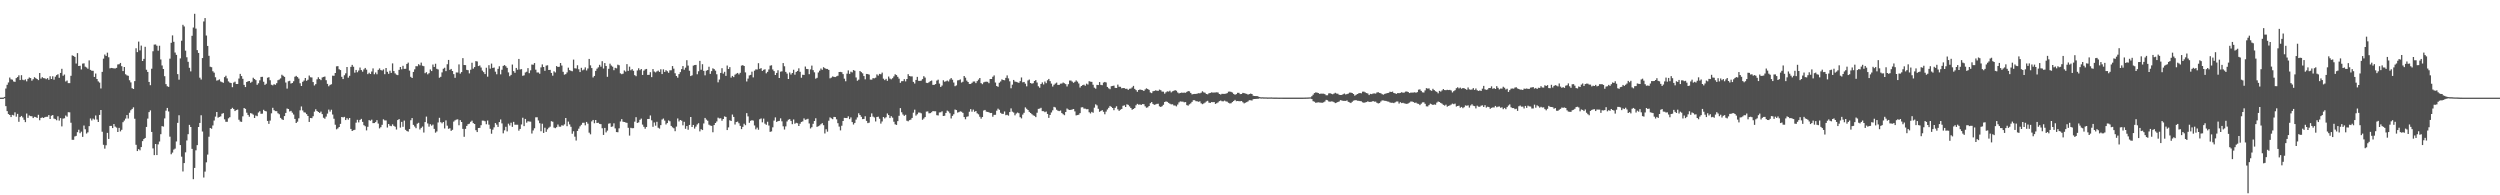 <svg xmlns="http://www.w3.org/2000/svg" width="1920" height="150"><path fill="#4f4f4f" d="M0 75h1v1H0zM1 75h1v1H1zM2 74.966h1v1H2zM3 74.453h1v1.012H3zM4 67.985h1v13.539H4zM5 65.119h1v20.222H5zM6 63.341h1v24.262H6zM7 59.53h1v28.81H7zM8 60.942h1v28.949H8zM9 61.194h1v27.029H9zM10 62.56h1v26.075H10zM11 62.885h1v23.383H11zM12 60.013h1v29.595H12zM13 59.173h1v28.274H13zM14 57.832h1v35.695H14zM15 61.491h1v28.439H15zM16 57.738h1v31.318H16zM17 61.233h1v28.975H17zM18 61.656h1v30.341H18zM19 60.995h1v32.79H19zM20 62.466h1v24.74H20zM21 60.587h1v29.938H21zM22 59.509h1v29.149H22zM23 59.965h1v29.229H23zM24 61.942h1v27.343H24zM25 60.8h1v29.881H25zM26 59.264h1v30.458H26zM27 60.061h1v29.89H27zM28 60.69h1v29.872H28zM29 61.544h1v26.638H29zM30 56.065h1v36.297H30zM31 60.384h1v30.211H31zM32 59.269h1v30.911H32zM33 59.988h1v30.659H33zM34 60.134h1v29.805H34zM35 60.807h1v28.917H35zM36 59.997h1v29.664H36zM37 61.29h1v27.057H37zM38 58.564h1v32.824H38zM39 60.654h1v28.222H39zM40 58.578h1v29.769H40zM41 61.171h1v29.925H41zM42 58.864h1v32.648H42zM43 57.722h1v34.66H43zM44 57.051h1v32.312H44zM45 59.743h1v32.863H45zM46 56.035h1v34.681H46zM47 52.814h1v44.255H47zM48 58.189h1v32.9H48zM49 57.262h1v33.564H49zM50 62.565h1v26.168H50zM51 61.86h1v27.739H51zM52 63.853h1v22.309H52zM53 63.856h1v22.406H53zM54 58.191h1v36.077H54zM55 42.547h1v64.839H55zM56 42.941h1v64.406H56zM57 43.744h1v61.08H57zM58 48.768h1v55.578H58zM59 40.828h1v60.716H59zM60 50.663h1v48.977H60zM61 50.475h1v51.82H61zM62 53.329h1v47.796H62zM63 48.823h1v56.267H63zM64 48.658h1v47.727H64zM65 51.183h1v48.089H65zM66 51.794h1v50.785H66zM67 52.792h1v48.865H67zM68 46.387h1v50.485H68zM69 53.638h1v37.365H69zM70 54.302h1v38.233H70zM71 54.364h1v36.706H71zM72 59.079h1v32.776H72zM73 56.499h1v32.202H73zM74 60.649h1v31.156H74zM75 62.519h1v31.193H75zM76 63.432h1v24.825H76zM77 67.944h1v16.553H77zM78 55.174h1v45.979H78zM79 45.037h1v66.15H79zM80 41.89h1v72.303H80zM81 42.968h1v68.581H81zM82 40.462h1v61.588H82zM83 44.005h1v62.678H83zM84 52.501h1v44.205H84zM85 52.194h1v44.482H85zM86 52.345h1v45.999H86zM87 52.505h1v42.802H87zM88 52.56h1v44.658H88zM89 52.121h1v45.864H89zM90 49.512h1v51.845H90zM91 49.297h1v48.91H91zM92 48.356h1v52.552H92zM93 50.855h1v48.819H93zM94 54.597h1v39.272H94zM95 51.471h1v41.083H95zM96 57.049h1v34.017H96zM97 57.836h1v30.549H97zM98 58.198h1v32.859H98zM99 61.663h1v24.907H99zM100 63.274h1v21.401H100zM101 67.715h1v15.969H101zM102 68.351h1v14.063H102zM103 62.325h1v28.842H103zM104 37.074h1v74.118H104zM105 40.029h1v75.979H105zM106 31.945h1v82.589H106zM107 38.715h1v76.745H107zM108 35.03h1v77.931H108zM109 46.852h1v61.518H109zM110 45.216h1v61.579H110zM111 35.95h1v70.009H111zM112 53.568h1v43.898H112zM113 55.25h1v35.837H113zM114 62.943h1v23.198H114zM115 65.446h1v19.339H115zM116 52.796h1v48.526H116zM117 39.386h1v74.594H117zM118 34.252h1v84.894H118zM119 34.126h1v76.471H119zM120 35.099h1v83.994H120zM121 38.908h1v72.005H121zM122 35.14h1v73.577H122zM123 45.66h1v57.416H123zM124 50.269h1v46.59H124zM125 52.972h1v44.278H125zM126 58.516h1v32.39H126zM127 64.627h1v20.366H127zM128 66.236h1v16.645H128zM129 66.696h1v18.915H129zM130 45.039h1v59.945H130zM131 32.849h1v85.651H131zM132 27.191h1v89.993H132zM133 32.098h1v82.781H133zM134 40.354h1v73.779H134zM135 42.119h1v66.521H135zM136 56.93h1v37.416H136zM137 61.189h1v27.311H137zM138 44.838h1v66.578H138zM139 31.263h1v89.055H139zM140 19.032h1v112.644H140zM141 20.332h1v104.921H141zM142 38.933h1v78.077H142zM143 43.97h1v63.882H143zM144 47.459h1v55.608H144zM145 52.087h1v43.825H145zM146 54.847h1v42.683H146zM147 27.514h1v86.834H147zM148 21.153h1v116.473H148zM149 10.595h1v118.377H149zM150 21.98h1v93.474H150zM151 38.523h1v72.934H151zM152 40.661h1v56.882H152zM153 59.626h1v34.765H153zM154 61.105h1v27.398H154zM155 44.582h1v56.411H155zM156 16.489h1v119.851H156zM157 13.87h1v117.924H157zM158 27.276h1v97.384H158zM159 35.282h1v83.426H159zM160 42.831h1v62.2H160zM161 51.276h1v47.024H161zM162 51.606h1v47.244H162zM163 54.746h1v41.623H163zM164 55.806h1v36.777H164zM165 59.361h1v30.169H165zM166 61.89h1v24.124H166zM167 61.604h1v28.759H167zM168 60.995h1v28.801H168zM169 62.547h1v26.839H169zM170 63.064h1v24.271H170zM171 63.577h1v23.305H171zM172 59.214h1v32.445H172zM173 58.147h1v35.399H173zM174 60.23h1v33.337H174zM175 62.531h1v28.37H175zM176 63.416h1v26.617H176zM177 63.796h1v19.929H177zM178 66.95h1v15.834H178zM179 63.412h1v20.355H179zM180 62.716h1v22.577H180zM181 64.531h1v19.984H181zM182 64.513h1v19.645H182zM183 60.292h1v31.689H183zM184 56.715h1v36.596H184zM185 58.438h1v35.175H185zM186 60.544h1v28.775H186zM187 65.158h1v17.812H187zM188 66.872h1v16.743H188zM189 62.979h1v23.543H189zM190 62.416h1v25.871H190zM191 62.194h1v27.466H191zM192 63.54h1v23.328H192zM193 62.794h1v24.468H193zM194 59.69h1v28.357H194zM195 60.658h1v29.963H195zM196 61.546h1v27.196H196zM197 65.121h1v24.136H197zM198 63.938h1v22.493H198zM199 61.711h1v23.719H199zM200 59.1h1v28.295H200zM201 59.003h1v28.283H201zM202 62.766h1v21.575H202zM203 65.154h1v20.08H203zM204 64.311h1v21.243H204zM205 59.676h1v33.209H205zM206 59.274h1v35.844H206zM207 61.624h1v31.007H207zM208 65.076h1v21.98H208zM209 65.531h1v17.279H209zM210 64.671h1v19.959H210zM211 65.115h1v20.243H211zM212 63.906h1v21.513H212zM213 61.585h1v25.404H213zM214 61.1h1v26.642H214zM215 60.217h1v30.314H215zM216 57.397h1v34.214H216zM217 58.216h1v33.935H217zM218 59.031h1v30.098H218zM219 63.382h1v23.346H219zM220 68.058h1v15.278H220zM221 62.389h1v21.341H221zM222 62.073h1v23.534H222zM223 64.156h1v20.977H223zM224 63.76h1v22.77H224zM225 62.4h1v25.539H225zM226 58.928h1v32.415H226zM227 58.248h1v36.196H227zM228 59.182h1v34.244H228zM229 60.354h1v30.533H229zM230 63.972h1v20.758H230zM231 66.026h1v15.722H231zM232 62.823h1v22.028H232zM233 61.848h1v24.411H233zM234 59.928h1v26.558H234zM235 62.043h1v25.619H235zM236 61.235h1v27.83H236zM237 58.026h1v35.608H237zM238 59.354h1v31.266H238zM239 59.502h1v31.252H239zM240 63.007h1v26.297H240zM241 65.655h1v20.094H241zM242 64.618h1v19.304H242zM243 60.951h1v24.298H243zM244 59.347h1v26.686H244zM245 60.674h1v26.063H245zM246 61.517h1v24.214H246zM247 59.473h1v28.167H247zM248 59.104h1v31.309H248zM249 58.77h1v32.422H249zM250 61.59h1v27.981H250zM251 64.396h1v22.827H251zM252 66.264h1v17.917H252zM253 65.156h1v20.545H253zM254 64.696h1v19.597H254zM255 58.106h1v29.853H255zM256 58.223h1v32.976H256zM257 56.081h1v39.714H257zM258 50.967h1v48.37H258zM259 50.771h1v47.864H259zM260 53.181h1v44.36H260zM261 53.806h1v41.348H261zM262 58.976h1v30.902H262zM263 60.729h1v29.416H263zM264 57.809h1v31.941H264zM265 56.326h1v35.871H265zM266 51.448h1v39.35H266zM267 59.626h1v32.255H267zM268 58.216h1v32.408H268zM269 51.368h1v47.633H269zM270 49.812h1v50.806H270zM271 51.254h1v48.759H271zM272 55.808h1v43.896H272zM273 53.709h1v40.487H273zM274 55.508h1v36.516H274zM275 54.172h1v39.824H275zM276 51.839h1v40.254H276zM277 53.826h1v37.439H277zM278 55.019h1v38.581H278zM279 53.318h1v42.82H279zM280 52.155h1v44.841H280zM281 53.494h1v46.658H281zM282 56.944h1v40.426H282zM283 55.843h1v36.404H283zM284 56.841h1v35.908H284zM285 54.925h1v36.983H285zM286 52.512h1v42.06H286zM287 57.06h1v37.464H287zM288 55.643h1v38.167H288zM289 57.014h1v35.301H289zM290 53.634h1v41.279H290zM291 52.535h1v46.068H291zM292 53.806h1v43.88H292zM293 54.176h1v41.671H293zM294 53.32h1v38.336H294zM295 56.98h1v35.5H295zM296 52.229h1v40.275H296zM297 55.126h1v42.845H297zM298 56.667h1v38.54H298zM299 54.307h1v42.241H299zM300 55.98h1v40.938H300zM301 48.674h1v46.837H301zM302 54.577h1v42.065H302zM303 56.36h1v40.987H303zM304 57.342h1v42.156H304zM305 57.71h1v34.482H305zM306 53.657h1v37.791H306zM307 51.446h1v46.528H307zM308 53.272h1v40.332H308zM309 50.555h1v46.828H309zM310 52.908h1v39.691H310zM311 52.826h1v46.844H311zM312 49.077h1v51.57H312zM313 48.074h1v52.982H313zM314 54.22h1v44.871H314zM315 58.971h1v33.413H315zM316 59.912h1v30.764H316zM317 55.261h1v40.643H317zM318 53.229h1v43.946H318zM319 50.835h1v47.606H319zM320 50.871h1v44.09H320zM321 49.329h1v45.006H321zM322 50.198h1v49.249H322zM323 48.088h1v50.13H323zM324 50.496h1v46.665H324zM325 50.839h1v50.941H325zM326 56.241h1v37.489H326zM327 55.47h1v34.083H327zM328 57.069h1v37.729H328zM329 56.209h1v41.064H329zM330 53.325h1v42.035H330zM331 54.572h1v41.943H331zM332 49.585h1v46.109H332zM333 51.393h1v47.562H333zM334 48.94h1v52.948H334zM335 52.863h1v48.091H335zM336 53.325h1v40.726H336zM337 59.722h1v30.73H337zM338 58.969h1v34.88H338zM339 55.584h1v39.126H339zM340 52.78h1v40.909H340zM341 52.02h1v46.631H341zM342 54.625h1v37.826H342zM343 49.338h1v47.194H343zM344 46.017h1v52.882H344zM345 53.68h1v44.832H345zM346 52.922h1v47.604H346zM347 54.552h1v45.159H347zM348 56.916h1v36.45H348zM349 59.77h1v32.641H349zM350 55.671h1v36.171H350zM351 55.687h1v35.94H351zM352 49.434h1v46.791H352zM353 56.502h1v35.779H353zM354 55.36h1v38.322H354zM355 44.657h1v54.337H355zM356 49.924h1v55.152H356zM357 50.006h1v48.94H357zM358 53.652h1v43.06H358zM359 53.89h1v41.485H359zM360 56.369h1v38.588H360zM361 53.551h1v39.972H361zM362 48.161h1v44.52H362zM363 52.755h1v41.808H363zM364 51.487h1v43.742H364zM365 46.96h1v53.014H365zM366 47.191h1v54.218H366zM367 50.734h1v47.576H367zM368 50.285h1v47.91H368zM369 51.871h1v44.276H369zM370 54.222h1v38.411H370zM371 55.412h1v37.272H371zM372 56.893h1v36.226H372zM373 52.016h1v43.41H373zM374 58.866h1v33.722H374zM375 50.061h1v45.704H375zM376 52.714h1v46.219H376zM377 48.857h1v53.825H377zM378 52.162h1v47.398H378zM379 51.888h1v45.887H379zM380 55.055h1v39.476H380zM381 57.056h1v38.67H381zM382 52.913h1v44.559H382zM383 50.915h1v42.824H383zM384 57.067h1v34.697H384zM385 53.54h1v41.241H385zM386 50.592h1v51.808H386zM387 49.99h1v50.103H387zM388 50.871h1v46.507H388zM389 52.1h1v48.833H389zM390 55.625h1v39.329H390zM391 58.507h1v37.844H391zM392 57.5h1v36.766H392zM393 49.546h1v47.883H393zM394 54.607h1v39.009H394zM395 55.923h1v39.858H395zM396 52.174h1v43.63H396zM397 53.561h1v42.241H397zM398 45.255h1v55.081H398zM399 53.348h1v45.686H399zM400 53.073h1v42.504H400zM401 58.214h1v32.204H401zM402 57.834h1v39.018H402zM403 55.669h1v35.69H403zM404 55.096h1v39.105H404zM405 52.35h1v40.806H405zM406 56.236h1v37.125H406zM407 54h1v39.439H407zM408 49.587h1v52.953H408zM409 49.741h1v50.449H409zM410 48.431h1v50.078H410zM411 53.503h1v36.631H411zM412 55.648h1v34.424H412zM413 55.632h1v36.867H413zM414 56.63h1v37.99H414zM415 51.775h1v49.03H415zM416 49.471h1v45.539H416zM417 51.478h1v50.607H417zM418 54.398h1v43.683H418zM419 50.407h1v50.854H419zM420 50.107h1v49.199H420zM421 53.757h1v44.319H421zM422 53.641h1v43.658H422zM423 56.017h1v37.061H423zM424 58.134h1v35.34H424zM425 54.765h1v43.257H425zM426 55.641h1v42.813H426zM427 50.764h1v46.917H427zM428 51.466h1v44.159H428zM429 51.254h1v46.001H429zM430 48.363h1v48.986H430zM431 50.313h1v45.896H431zM432 55.158h1v41.373H432zM433 57.353h1v38.167H433zM434 56.923h1v33.726H434zM435 55.621h1v41.28H435zM436 51.956h1v41.437H436zM437 53.856h1v41.675H437zM438 54.35h1v43.01H438zM439 54.744h1v47.988H439zM440 45.781h1v55.019H440zM441 52.453h1v52.5H441zM442 52.654h1v55.297H442zM443 50.1h1v50.462H443zM444 53.181h1v45.621H444zM445 55.332h1v41.708H445zM446 52.094h1v43.738H446zM447 54.012h1v40.282H447zM448 53.387h1v40.893H448zM449 51.778h1v44.475H449zM450 54.135h1v39.508H450zM451 52.606h1v42.392H451zM452 45.282h1v56.61H452zM453 50.194h1v52.973H453zM454 52.272h1v40.964H454zM455 59.496h1v32.623H455zM456 58.298h1v36.381H456zM457 54.446h1v37.693H457zM458 52.762h1v41.712H458zM459 51.704h1v42.536H459zM460 49.766h1v45.372H460zM461 51.226h1v44.134H461zM462 47.024h1v51.492H462zM463 52.643h1v50.964H463zM464 48.425h1v49.837H464zM465 50.711h1v50.964H465zM466 58.992h1v41.293H466zM467 52.831h1v42.131H467zM468 48.917h1v45.766H468zM469 50.322h1v47.102H469zM470 51.203h1v45.946H470zM471 53.89h1v40.826H471zM472 52.055h1v46.53H472zM473 52.48h1v48.97H473zM474 49.665h1v51.927H474zM475 50.13h1v48.432H475zM476 56.316h1v36.967H476zM477 56.973h1v34.527H477zM478 56.561h1v36.905H478zM479 54.135h1v39.538H479zM480 55.007h1v39.027H480zM481 49.246h1v45.134H481zM482 54.405h1v43.754H482zM483 51.226h1v52.902H483zM484 53.963h1v44.186H484zM485 53.096h1v45.402H485zM486 54.387h1v44.028H486zM487 57.703h1v35.761H487zM488 58.527h1v31.499H488zM489 54.128h1v40.277H489zM490 52.441h1v41.554H490zM491 53.899h1v38.086H491zM492 53h1v38.077H492zM493 57.552h1v38.153H493zM494 54.284h1v43.088H494zM495 53.286h1v45.585H495zM496 52.936h1v44.605H496zM497 57.557h1v33.854H497zM498 57.472h1v33.85H498zM499 55.428h1v33.273H499zM500 59.237h1v33.198H500zM501 53.057h1v44.331H501zM502 54.939h1v39.139H502zM503 55.623h1v40.879H503zM504 54.829h1v38.691H504zM505 54.234h1v43.88H505zM506 55.225h1v43.562H506zM507 53.21h1v42.879H507zM508 56.877h1v34.916H508zM509 53.259h1v37.782H509zM510 55.25h1v37.391H510zM511 53.92h1v41.675H511zM512 54.71h1v39.789H512zM513 55.923h1v36.523H513zM514 54.005h1v39.126H514zM515 53.963h1v42.728H515zM516 50.716h1v47.1H516zM517 52.75h1v45.745H517zM518 56.28h1v44.457H518zM519 58.351h1v38.901H519zM520 59.635h1v31.355H520zM521 56.927h1v36.379H521zM522 55.385h1v36.796H522zM523 53.11h1v39.567H523zM524 50.739h1v45.518H524zM525 53.54h1v39.995H525zM526 51.958h1v46.938H526zM527 46.218h1v50.593H527zM528 50.4h1v49.261H528zM529 54.311h1v41.646H529zM530 58.418h1v31.428H530zM531 57.87h1v39.677H531zM532 50.375h1v45.576H532zM533 49.965h1v48.787H533zM534 49.828h1v47.425H534zM535 57.026h1v38.542H535zM536 54.755h1v39.886H536zM537 46.758h1v54.173H537zM538 53.556h1v45.651H538zM539 49.294h1v50.595H539zM540 54.417h1v40.423H540zM541 57.864h1v32.708H541zM542 54.275h1v37.574H542zM543 53.819h1v38.883H543zM544 51.256h1v44.511H544zM545 56.715h1v39.698H545zM546 54.62h1v42.06H546zM547 52.485h1v49.112H547zM548 53.096h1v42.941H548zM549 54.254h1v40.233H549zM550 57.033h1v36.244H550zM551 63.213h1v27.176H551zM552 61.102h1v29.865H552zM553 56.019h1v34.834H553zM554 52.4h1v40.307H554zM555 56.511h1v34.859H555zM556 55.161h1v34.255H556zM557 58.269h1v31.554H557zM558 50.32h1v49.593H558zM559 52.984h1v44.873H559zM560 51.544h1v40.84H560zM561 59.576h1v33.33H561zM562 58.308h1v29.663H562zM563 59.253h1v30.552H563zM564 57.323h1v38.331H564zM565 56.589h1v37.137H565zM566 56.03h1v37.343H566zM567 57.124h1v37.565H567zM568 55.895h1v40.769H568zM569 50.379h1v48.775H569zM570 50.047h1v47.391H570zM571 50.706h1v44.33H571zM572 55.621h1v40.513H572zM573 62.547h1v24.351H573zM574 60.388h1v28.997H574zM575 57.882h1v36.434H575zM576 57.523h1v35.274H576zM577 55.048h1v37.265H577zM578 59.418h1v33.202H578zM579 54.295h1v42.078H579zM580 53.284h1v46.029H580zM581 53.384h1v44.589H581zM582 48.532h1v51.092H582zM583 52.879h1v38.736H583zM584 52.318h1v38.672H584zM585 54.481h1v39.462H585zM586 53.606h1v37.475H586zM587 53.174h1v41.792H587zM588 56.339h1v39.508H588zM589 55.193h1v38.311H589zM590 53.327h1v43.108H590zM591 50.441h1v50.831H591zM592 50.105h1v50.826H592zM593 53.329h1v44.454H593zM594 54.607h1v38.025H594zM595 57.603h1v32.543H595zM596 56.001h1v37.652H596zM597 53.945h1v39.08H597zM598 59.912h1v32.927H598zM599 55.064h1v35.839H599zM600 54.785h1v38.386H600zM601 48.445h1v48.56H601zM602 50.869h1v48.627H602zM603 55.177h1v41.897H603zM604 56.518h1v36.773H604zM605 60.654h1v31.289H605zM606 55.632h1v35.857H606zM607 57.257h1v35.615H607zM608 56.062h1v39.323H608zM609 53.57h1v38.189H609zM610 57.344h1v37.661H610zM611 55.236h1v39.075H611zM612 54.481h1v40.185H612zM613 52.489h1v44.294H613zM614 55.124h1v39.892H614zM615 59.695h1v33.941H615zM616 57.392h1v35.821H616zM617 57.532h1v33.376H617zM618 51.082h1v40.925H618zM619 52.959h1v38.716H619zM620 53.119h1v38.105H620zM621 56.992h1v37.828H621zM622 53.307h1v45.372H622zM623 50.372h1v47.304H623zM624 53.851h1v41.211H624zM625 55.566h1v37.382H625zM626 60.397h1v30.419H626zM627 59.775h1v37.636H627zM628 55.662h1v41.282H628zM629 54.298h1v42.067H629zM630 52.647h1v42.742H630zM631 53.59h1v40.975H631zM632 51.597h1v44.55H632zM633 52.313h1v50.197H633zM634 52.913h1v46.342H634zM635 52.963h1v48.153H635zM636 53.684h1v39.041H636zM637 60.157h1v30H637zM638 59.61h1v31.275H638zM639 58.678h1v32.873H639zM640 59.029h1v30.751H640zM641 59.198h1v30.696H641zM642 58.603h1v33.028H642zM643 58.177h1v36.439H643zM644 55.277h1v41.957H644zM645 55.204h1v44.939H645zM646 55.442h1v41.144H646zM647 56.948h1v35.999H647zM648 60.393h1v30.142H648zM649 62.398h1v28.235H649zM650 56.557h1v34.138H650zM651 54.05h1v35.294H651zM652 56.728h1v34.763H652zM653 55.06h1v35.109H653zM654 55.598h1v38.171H654zM655 53.803h1v41.849H655zM656 54.316h1v40.08H656zM657 59.509h1v32.342H657zM658 62.027h1v28.141H658zM659 61.166h1v25.816H659zM660 54.549h1v33.747H660zM661 55.399h1v34.285H661zM662 56.323h1v35.196H662zM663 58.434h1v32.916H663zM664 60.942h1v28.338H664zM665 56.795h1v36.027H665zM666 56.905h1v37.679H666zM667 57.287h1v36.912H667zM668 61.13h1v28.684H668zM669 61.201h1v25.873H669zM670 59.999h1v29.574H670zM671 60.178h1v30.053H671zM672 59.667h1v33.632H672zM673 57.143h1v32.717H673zM674 58.04h1v31.536H674zM675 56.715h1v34.498H675zM676 57.049h1v37.858H676zM677 55.746h1v37.546H677zM678 60.436h1v29.43H678zM679 61.549h1v29.371H679zM680 60.569h1v29.508H680zM681 62.07h1v25.072H681zM682 58.752h1v29.613H682zM683 60.32h1v30.336H683zM684 60.921h1v28.336H684zM685 60.049h1v30.334H685zM686 58.66h1v34.841H686zM687 57.049h1v38.441H687zM688 57.653h1v38.277H688zM689 58.976h1v34.054H689zM690 60.402h1v28.544H690zM691 63.597h1v19.428H691zM692 62.382h1v23.859H692zM693 62.306h1v25.653H693zM694 60.766h1v28.233H694zM695 62.537h1v25.635H695zM696 60.674h1v32.049H696zM697 56.987h1v36.171H697zM698 58.388h1v33.889H698zM699 58.699h1v33.218H699zM700 58.653h1v31.909H700zM701 62.888h1v23.639H701zM702 64.128h1v20.076H702zM703 61.379h1v27.402H703zM704 59.015h1v28.716H704zM705 62.064h1v24.36H705zM706 62.157h1v24.303H706zM707 61.913h1v25.132H707zM708 60.761h1v31.231H708zM709 58.527h1v32.499H709zM710 59.601h1v30.327H710zM711 63.595h1v22.115H711zM712 63.801h1v21.74H712zM713 63.13h1v23.928H713zM714 62.315h1v24.564H714zM715 61.874h1v24.367H715zM716 65.179h1v20.117H716zM717 65.156h1v20.318H717zM718 64.54h1v20.911H718zM719 61.908h1v26.578H719zM720 61.192h1v27.51H720zM721 64.183h1v22.197H721zM722 66.756h1v19.458H722zM723 65.694h1v19.81H723zM724 61.654h1v27.414H724zM725 62.766h1v26.104H725zM726 62.421h1v24.294H726zM727 61.823h1v23.122H727zM728 62.553h1v23.035H728zM729 60.958h1v26.033H729zM730 59.94h1v31.057H730zM731 61.246h1v27.718H731zM732 63.4h1v24.344H732zM733 66.209h1v17.908H733zM734 65.6h1v18.947H734zM735 61.748h1v24.736H735zM736 61.565h1v24.536H736zM737 60.96h1v24.534H737zM738 63.377h1v22.44H738zM739 62.748h1v23.955H739zM740 58.353h1v31.538H740zM741 59.628h1v31.987H741zM742 61.919h1v27.773H742zM743 62.959h1v26.372H743zM744 64.458h1v21.344H744zM745 64.485h1v19.345H745zM746 63.581h1v22.165H746zM747 62.636h1v21.538H747zM748 62.558h1v23.323H748zM749 63.849h1v21.385H749zM750 62.334h1v24.683H750zM751 61.114h1v26.681H751zM752 59.919h1v29.716H752zM753 63.867h1v27.283H753zM754 64.671h1v25.175H754zM755 63.27h1v21.634H755zM756 62.798h1v21.627H756zM757 62.714h1v23.033H757zM758 62.844h1v23.143H758zM759 63.915h1v22.291H759zM760 60.674h1v26.139H760zM761 60.677h1v26.063H761zM762 58.937h1v30.698H762zM763 57.914h1v30.291H763zM764 63.361h1v24.802H764zM765 66.067h1v18.904H765zM766 66.639h1v16.828H766zM767 63.549h1v20.778H767zM768 62.551h1v24.097H768zM769 60.97h1v26.455H769zM770 61.423h1v26.052H770zM771 61.622h1v23.967H771zM772 59.795h1v28.695H772zM773 57.912h1v30.256H773zM774 60.198h1v28.629H774zM775 62.453h1v23.623H775zM776 67.765h1v15.509H776zM777 65.016h1v20.735H777zM778 61.409h1v24.99H778zM779 62.613h1v25.967H779zM780 62.862h1v24.308H780zM781 63.256h1v23.161H781zM782 63.657h1v23.259H782zM783 62.32h1v27.665H783zM784 59.475h1v31.451H784zM785 63.235h1v24.781H785zM786 62.922h1v23.724H786zM787 64.236h1v18.231H787zM788 66.314h1v17.219H788zM789 61.812h1v22.673H789zM790 61.091h1v24.832H790zM791 63.755h1v23.035H791zM792 64.247h1v23.458H792zM793 63.888h1v24.694H793zM794 62.199h1v26.809H794zM795 61.471h1v28.503H795zM796 63.368h1v23.225H796zM797 66.229h1v17.368H797zM798 67.369h1v16.036H798zM799 64.536h1v18.258H799zM800 63.284h1v22.055H800zM801 64.849h1v20.54H801zM802 62.617h1v23.539H802zM803 63.881h1v21.79H803zM804 61.658h1v25.85H804zM805 60.596h1v29.938H805zM806 62.295h1v25.96H806zM807 64.215h1v22.145H807zM808 66.479h1v18.258H808zM809 65.053h1v17.029H809zM810 64.128h1v18.428H810zM811 63.437h1v20.847H811zM812 65.252h1v19.767H812zM813 65.186h1v20.149H813zM814 64.261h1v20.648H814zM815 64.14h1v22.683H815zM816 63.391h1v24.383H816zM817 63.945h1v24.532H817zM818 64.604h1v21.415H818zM819 66.394h1v16.956H819zM820 64.687h1v19.439H820zM821 61.871h1v22.589H821zM822 61.876h1v22.513H822zM823 62.67h1v21.382H823zM824 63.583h1v20.144H824zM825 62.807h1v22.747H825zM826 61.725h1v26.88H826zM827 62.652h1v25.699H827zM828 64.119h1v23.994H828zM829 67.213h1v19.661H829zM830 66.064h1v16.425H830zM831 65.385h1v16.944H831zM832 65.048h1v18.379H832zM833 65.847h1v17.599H833zM834 64.254h1v19.652H834zM835 64.941h1v18.878H835zM836 62.375h1v23.843H836zM837 62.725h1v24.436H837zM838 62.888h1v23.044H838zM839 65.053h1v21.531H839zM840 67.353h1v15.342H840zM841 68.079h1v12.058H841zM842 65.176h1v15.75H842zM843 65.343h1v18.21H843zM844 63.046h1v22.802H844zM845 65.174h1v20.034H845zM846 65.417h1v19.167H846zM847 63.414h1v22.451H847zM848 62.906h1v24.875H848zM849 63.316h1v22.387H849zM850 66.781h1v17.265H850zM851 67.838h1v14.946H851zM852 68.525h1v12.813H852zM853 66.186h1v15.869H853zM854 65.993h1v16.931H854zM855 65.739h1v18.872H855zM856 67.493h1v15.296H856zM857 67.568h1v14.024H857zM858 64.996h1v18.959H858zM859 66.623h1v18.533H859zM860 66.687h1v17.606H860zM861 67.818h1v15.85H861zM862 67.589h1v13.653H862zM863 67.69h1v13.225H863zM864 68.207h1v13.955H864zM865 68.17h1v11.943H865zM866 69.012h1v11.547H866zM867 68.127h1v13.61H867zM868 67.985h1v14.923H868zM869 67.129h1v17.166H869zM870 65.929h1v17.782H870zM871 68.264h1v14.747H871zM872 69.212h1v11.657H872zM873 70.489h1v9.3H873zM874 69.136h1v11.225H874zM875 68.687h1v11.534H875zM876 69.022h1v11.575H876zM877 69.234h1v10.687H877zM878 69.907h1v10.096H878zM879 68.681h1v12.996H879zM880 67.845h1v14.905H880zM881 68.34h1v14.076H881zM882 69.017h1v12.369H882zM883 71.033h1v8.219H883zM884 71.548h1v6.83H884zM885 70.1h1v9.709H885zM886 69.855h1v10.694H886zM887 69.386h1v10.865H887zM888 69.637h1v10.142H888zM889 69.779h1v9.911H889zM890 68.79h1v12.85H890zM891 69.271h1v12.893H891zM892 70.34h1v11.231H892zM893 70.42h1v10.069H893zM894 71.912h1v6.432H894zM895 70.85h1v7.015H895zM896 70.129h1v8.098H896zM897 70.338h1v8.682H897zM898 69.697h1v9.959H898zM899 70.96h1v9.217H899zM900 70.136h1v9.945H900zM901 69.727h1v11.279H901zM902 69.244h1v11.792H902zM903 69.672h1v12.058H903zM904 71.031h1v9.249H904zM905 71.738h1v6.928H905zM906 71.395h1v6.459H906zM907 71.123h1v6.896H907zM908 71.258h1v6.825H908zM909 71.098h1v7.517H909zM910 71.292h1v7.105H910zM911 70.567h1v10.181H911zM912 69.933h1v11.222H912zM913 70.159h1v9.986H913zM914 71.372h1v8.061H914zM915 72.501h1v5.722H915zM916 72.258h1v4.697H916zM917 72.134h1v4.816H917zM918 72.132h1v5.592H918zM919 71.885h1v5.946H919zM920 71.558h1v6.599H920zM921 71.688h1v6.123H921zM922 71.155h1v8.228H922zM923 70.109h1v9.922H923zM924 70.908h1v8.56H924zM925 71.235h1v7.565H925zM926 72.173h1v5.777H926zM927 72.455h1v4.948H927zM928 71.645h1v7.221H928zM929 71.375h1v7.688H929zM930 70.933h1v7.475H930zM931 71.118h1v7.361H931zM932 71.052h1v7.317H932zM933 71.036h1v8.762H933zM934 70.857h1v8.379H934zM935 71.043h1v7.601H935zM936 72.194h1v5.461H936zM937 72.617h1v4.587H937zM938 72.052h1v5.743H938zM939 72.075h1v5.729H939zM940 72.089h1v5.175H940zM941 71.96h1v5.892H941zM942 71.528h1v6.574H942zM943 70.395h1v8.544H943zM944 70.301h1v9.171H944zM945 70.571h1v8.727H945zM946 71.059h1v7.313H946zM947 72.146h1v5.404H947zM948 72.748h1v3.944H948zM949 72.318h1v5.395H949zM950 71.262h1v6.306H950zM951 71.29h1v6.425H951zM952 72.299h1v5.484H952zM953 72.203h1v5.354H953zM954 71.322h1v7.221H954zM955 71.519h1v7.878H955zM956 71.828h1v7.059H956zM957 72.102h1v6.347H957zM958 72.645h1v5.212H958zM959 72.247h1v4.715H959zM960 71.892h1v5.136H960zM961 72.169h1v5.045H961zM962 73.528h1v2.653H962zM963 73.711h1v2.335H963zM964 73.775h1v2.206H964zM965 73.762h1v2.133H965zM966 74.167h1v1.659H966zM967 74.529h1v1H967zM968 74.76h1v1H968zM969 74.693h1v1H969zM970 74.757h1v1H970zM971 74.792h1v1H971zM972 74.778h1v1H972zM973 74.867h1v1H973zM974 74.831h1v1H974zM975 74.828h1v1H975zM976 74.803h1v1H976zM977 74.899h1v1H977zM978 74.906h1v1H978zM979 74.918h1v1H979zM980 74.924h1v1H980zM981 74.94h1v1H981zM982 74.959h1v1H982zM983 74.954h1v1H983zM984 74.947h1v1H984zM985 74.961h1v1H985zM986 74.97h1v1H986zM987 74.968h1v1H987zM988 74.97h1v1H988zM989 74.968h1v1H989zM990 74.973h1v1H990zM991 74.973h1v1H991zM992 74.97h1v1H992zM993 74.968h1v1H993zM994 74.963h1v1H994zM995 74.97h1v1H995zM996 74.975h1v1H996zM997 74.975h1v1H997zM998 74.973h1v1H998zM999 74.97h1v1H999zM1000 74.959h1v1H1000zM1001 74.947h1v1H1001zM1002 74.931h1v1H1002zM1003 74.888h1v1H1003zM1004 74.865h1v1H1004zM1005 74.787h1v1H1005zM1006 74.739h1v1H1006zM1007 73.901h1v2.165H1007zM1008 72.711h1v5.017H1008zM1009 71.484h1v6.626H1009zM1010 70.937h1v7.993H1010zM1011 71.109h1v7.652H1011zM1012 71.466h1v7.132H1012zM1013 72.093h1v6.663H1013zM1014 71.869h1v7.004H1014zM1015 71.917h1v7.031H1015zM1016 71.949h1v6.631H1016zM1017 72.279h1v5.674H1017zM1018 73.164h1v3.548H1018zM1019 73.151h1v3.857H1019zM1020 71.736h1v6.189H1020zM1021 71.581h1v6.548H1021zM1022 72.059h1v5.795H1022zM1023 72.414h1v5.573H1023zM1024 71.876h1v6.537H1024zM1025 71.249h1v7.961H1025zM1026 71.837h1v7.036H1026zM1027 71.967h1v6.372H1027zM1028 72.823h1v5.081H1028zM1029 72.968h1v3.939H1029zM1030 72.924h1v4.218H1030zM1031 72.334h1v5.132H1031zM1032 71.814h1v5.676H1032zM1033 72.558h1v4.974H1033zM1034 72.231h1v4.862H1034zM1035 71.88h1v6.347H1035zM1036 71.125h1v7.51H1036zM1037 71.13h1v8.011H1037zM1038 71.413h1v6.78H1038zM1039 72.196h1v5.093H1039zM1040 73.455h1v3.529H1040zM1041 72.823h1v4.083H1041zM1042 72.203h1v5.15H1042zM1043 71.693h1v5.72H1043zM1044 71.443h1v6.152H1044zM1045 71.658h1v6.182H1045zM1046 70.418h1v8.164H1046zM1047 70.374h1v8.583H1047zM1048 70.91h1v7.725H1048zM1049 71.5h1v6.894H1049zM1050 71.768h1v6.068H1050zM1051 72.99h1v5.287H1051zM1052 72.095h1v6.132H1052zM1053 72.269h1v5.885H1053zM1054 71.841h1v5.727H1054zM1055 71.748h1v6.315H1055zM1056 71.867h1v6.152H1056zM1057 71.024h1v7.924H1057zM1058 70.798h1v8.663H1058zM1059 71.391h1v7.787H1059zM1060 71.603h1v6.354H1060zM1061 72.356h1v4.752H1061zM1062 72.7h1v4.456H1062zM1063 72.077h1v5.319H1063zM1064 71.768h1v5.734H1064zM1065 71.496h1v6.42H1065zM1066 71.338h1v6.761H1066zM1067 70.461h1v8.256H1067zM1068 70.667h1v8.306H1068zM1069 70.37h1v8.526H1069zM1070 71.429h1v7.789H1070zM1071 71.745h1v6.821H1071zM1072 72.079h1v5.887H1072zM1073 71.413h1v6.507H1073zM1074 71.583h1v7.965H1074zM1075 71.338h1v7.127H1075zM1076 70.784h1v8.446H1076zM1077 71.219h1v7.741H1077zM1078 71.059h1v8.347H1078zM1079 70.37h1v9.238H1079zM1080 70.237h1v9.574H1080zM1081 70.635h1v8.794H1081zM1082 71.487h1v7.327H1082zM1083 71.12h1v6.878H1083zM1084 71.109h1v6.853H1084zM1085 71.063h1v7.34H1085zM1086 70.839h1v8.187H1086zM1087 71.205h1v7.585H1087zM1088 70.77h1v8.81H1088zM1089 68.866h1v10.902H1089zM1090 68.623h1v12.138H1090zM1091 69.802h1v9.872H1091zM1092 70.908h1v7.725H1092zM1093 71.049h1v7.514H1093zM1094 69.445h1v10.27H1094zM1095 67.667h1v14.015H1095zM1096 68.04h1v13.722H1096zM1097 67.907h1v12.831H1097zM1098 69.267h1v10.355H1098zM1099 69.756h1v10.302H1099zM1100 68.175h1v12.451H1100zM1101 69.168h1v11.073H1101zM1102 70.036h1v10.407H1102zM1103 70.564h1v8.258H1103zM1104 71.67h1v6.292H1104zM1105 69.784h1v8.576H1105zM1106 70.333h1v8.723H1106zM1107 69.411h1v10.213H1107zM1108 68.41h1v12.117H1108zM1109 69.177h1v11.925H1109zM1110 69.269h1v11.106H1110zM1111 68.944h1v12.978H1111zM1112 69.18h1v12.161H1112zM1113 68.994h1v11.959H1113zM1114 69.482h1v10.845H1114zM1115 70.99h1v8.576H1115zM1116 70.001h1v10.037H1116zM1117 69.253h1v10.318H1117zM1118 67.738h1v14.081H1118zM1119 67.042h1v14.376H1119zM1120 67.87h1v13.282H1120zM1121 67.303h1v15.431H1121zM1122 68.124h1v14.012H1122zM1123 67.575h1v15.541H1123zM1124 67.77h1v14.571H1124zM1125 68.298h1v12.671H1125zM1126 68.987h1v12.209H1126zM1127 67.159h1v13.726H1127zM1128 68.674h1v13.964H1128zM1129 68.937h1v12.037H1129zM1130 68.699h1v11.355H1130zM1131 67.703h1v13.511H1131zM1132 69.061h1v12.451H1132zM1133 67.921h1v15.326H1133zM1134 69.337h1v11.801H1134zM1135 69.836h1v12.099H1135zM1136 69.402h1v12.614H1136zM1137 69.816h1v11.312H1137zM1138 68.081h1v12.822H1138zM1139 65.932h1v16.244H1139zM1140 68.594h1v12.177H1140zM1141 69.028h1v13.607H1141zM1142 68.71h1v13.243H1142zM1143 67.591h1v14.612H1143zM1144 67.646h1v15.894H1144zM1145 66.307h1v16.53H1145zM1146 68.147h1v14.331H1146zM1147 67.669h1v14.873H1147zM1148 68.349h1v12.989H1148zM1149 66.145h1v16.212H1149zM1150 67.456h1v14.445H1150zM1151 68.681h1v13.095H1151zM1152 67.98h1v14.738H1152zM1153 68.031h1v14.42H1153zM1154 66.598h1v17.26H1154zM1155 67.358h1v15.516H1155zM1156 68.724h1v15.161H1156zM1157 68.136h1v14.152H1157zM1158 70.621h1v10.421H1158zM1159 69.209h1v10.986H1159zM1160 68.09h1v14.301H1160zM1161 67.953h1v15.065H1161zM1162 68.118h1v14.852H1162zM1163 67.209h1v16.661H1163zM1164 66.996h1v16.535H1164zM1165 67.918h1v17.233H1165zM1166 68.358h1v13.252H1166zM1167 68.825h1v12.206H1167zM1168 68.836h1v13.092H1168zM1169 69.136h1v12.756H1169zM1170 68.06h1v15.221H1170zM1171 68.221h1v13.159H1171zM1172 67.916h1v14.907H1172zM1173 68.246h1v12.895H1173zM1174 68.273h1v13.431H1174zM1175 67.3h1v14.514H1175zM1176 67.115h1v16.219H1176zM1177 66.843h1v16.452H1177zM1178 68.035h1v12.348H1178zM1179 67.513h1v15.182H1179zM1180 68.344h1v12.547H1180zM1181 67.397h1v14.191H1181zM1182 67.534h1v15.148H1182zM1183 66.202h1v15.802H1183zM1184 67.193h1v15.39H1184zM1185 67.289h1v15.122H1185zM1186 65.49h1v18.322H1186zM1187 66.051h1v18.659H1187zM1188 65.382h1v18.176H1188zM1189 67.657h1v13.651H1189zM1190 67.744h1v14.31H1190zM1191 65.128h1v17.07H1191zM1192 67.216h1v15.134H1192zM1193 65.964h1v17.569H1193zM1194 65.403h1v17.569H1194zM1195 65.733h1v19.313H1195zM1196 66.36h1v18.732H1196zM1197 64.098h1v20.162H1197zM1198 66.492h1v17.141H1198zM1199 67.415h1v15.164H1199zM1200 66.914h1v15.885H1200zM1201 67.458h1v15.086H1201zM1202 65.804h1v17.134H1202zM1203 65.506h1v19.236H1203zM1204 64.027h1v21.659H1204zM1205 66.277h1v19.581H1205zM1206 67.413h1v18.51H1206zM1207 64.693h1v19.97H1207zM1208 64.625h1v19.709H1208zM1209 65.808h1v17.771H1209zM1210 67.619h1v14.61H1210zM1211 67.953h1v14.026H1211zM1212 66.426h1v16.132H1212zM1213 66.831h1v18.661H1213zM1214 64.954h1v19.105H1214zM1215 64.096h1v20.323H1215zM1216 66.012h1v19.302H1216zM1217 64.574h1v19.519H1217zM1218 64.222h1v22.378H1218zM1219 64.272h1v23.426H1219zM1220 64.97h1v23.539H1220zM1221 64.954h1v20.24H1221zM1222 66.355h1v18.077H1222zM1223 65.776h1v18.258H1223zM1224 66.055h1v17.821H1224zM1225 65.17h1v20.105H1225zM1226 66.3h1v17.823H1226zM1227 65.95h1v18.242H1227zM1228 64.655h1v19.535H1228zM1229 64.659h1v22.03H1229zM1230 64.652h1v20.053H1230zM1231 65.211h1v19.631H1231zM1232 68.129h1v16.379H1232zM1233 66.483h1v15.869H1233zM1234 66.248h1v19.245H1234zM1235 65.19h1v19.43H1235zM1236 65.968h1v19.13H1236zM1237 64.65h1v19.071H1237zM1238 63.313h1v21.16H1238zM1239 63.691h1v21.195H1239zM1240 62.432h1v24.818H1240zM1241 64.309h1v19.968H1241zM1242 67.763h1v14.314H1242zM1243 68.2h1v13.909H1243zM1244 66.895h1v15.576H1244zM1245 66.648h1v17.956H1245zM1246 65.213h1v18.043H1246zM1247 65.941h1v17.848H1247zM1248 65.055h1v17.672H1248zM1249 64.149h1v19.936H1249zM1250 62.125h1v24.674H1250zM1251 63.201h1v22.911H1251zM1252 62.073h1v24.999H1252zM1253 67.117h1v16.402H1253zM1254 67.834h1v15.074H1254zM1255 66.225h1v17.393H1255zM1256 66.103h1v20.304H1256zM1257 64.096h1v20.881H1257zM1258 64.359h1v21.415H1258zM1259 64.513h1v19.295H1259zM1260 61.034h1v25.216H1260zM1261 60.406h1v28.796H1261zM1262 61.949h1v27.599H1262zM1263 64.648h1v21.744H1263zM1264 65.847h1v17.098H1264zM1265 65.62h1v18.109H1265zM1266 65.934h1v17.478H1266zM1267 64.153h1v22.11H1267zM1268 62.276h1v24.232H1268zM1269 62.299h1v24.527H1269zM1270 62.217h1v27.363H1270zM1271 61.432h1v29.597H1271zM1272 60.056h1v29.739H1272zM1273 62.123h1v28.437H1273zM1274 62.439h1v25.109H1274zM1275 64.414h1v19.863H1275zM1276 65.998h1v17.748H1276zM1277 64.918h1v20.808H1277zM1278 62.489h1v23.339H1278zM1279 59.612h1v26.798H1279zM1280 62.746h1v23.534H1280zM1281 59.862h1v28.075H1281zM1282 62.382h1v27.665H1282zM1283 58.488h1v29.05H1283zM1284 60.054h1v27.226H1284zM1285 63.712h1v20.671H1285zM1286 65.552h1v20.373H1286zM1287 62.398h1v24.365H1287zM1288 62.945h1v21.295H1288zM1289 61.382h1v25.805H1289zM1290 64.538h1v21.211H1290zM1291 61.709h1v24.82H1291zM1292 61.677h1v29.318H1292zM1293 62.352h1v26.386H1293zM1294 62.032h1v28.714H1294zM1295 63.492h1v26.278H1295zM1296 66.053h1v21.735H1296zM1297 65.728h1v19.709H1297zM1298 62.553h1v25.608H1298zM1299 61.203h1v25.17H1299zM1300 63.448h1v23.511H1300zM1301 62.837h1v25.113H1301zM1302 63.409h1v24.411H1302zM1303 62.016h1v28.604H1303zM1304 59.406h1v32.206H1304zM1305 61.88h1v27.677H1305zM1306 61.008h1v27.398H1306zM1307 64.531h1v19.153H1307zM1308 65.6h1v20.22H1308zM1309 64.121h1v23.919H1309zM1310 61.844h1v28.061H1310zM1311 62.478h1v24.493H1311zM1312 60.578h1v28.112H1312zM1313 60.743h1v26.96H1313zM1314 57.468h1v32.598H1314zM1315 59.541h1v30.19H1315zM1316 59.679h1v30.732H1316zM1317 61.633h1v26.402H1317zM1318 62.929h1v23.218H1318zM1319 60.036h1v27.132H1319zM1320 62.503h1v26.736H1320zM1321 60.258h1v27.88H1321zM1322 61.592h1v28.659H1322zM1323 60.718h1v28.219H1323zM1324 62.395h1v26.049H1324zM1325 60.999h1v29.421H1325zM1326 59.892h1v31.051H1326zM1327 62.199h1v27.201H1327zM1328 63.341h1v24.118H1328zM1329 61.194h1v26.191H1329zM1330 63.009h1v23.987H1330zM1331 60.894h1v25.983H1331zM1332 59.83h1v27.736H1332zM1333 59.187h1v29.588H1333zM1334 59.507h1v32.369H1334zM1335 55.355h1v38.631H1335zM1336 57.63h1v32.568H1336zM1337 58.974h1v31.099H1337zM1338 62.265h1v27.13H1338zM1339 63.176h1v25.278H1339zM1340 62.377h1v26.162H1340zM1341 60.718h1v26.461H1341zM1342 55.856h1v35.777H1342zM1343 55.962h1v33.964H1343zM1344 57.266h1v32.373H1344zM1345 57.044h1v32.971H1345zM1346 58.092h1v34.285H1346zM1347 57.642h1v38.258H1347zM1348 58.15h1v33.477H1348zM1349 59.745h1v31.124H1349zM1350 62.247h1v26.21H1350zM1351 57.262h1v29.991H1351zM1352 58.292h1v33.472H1352zM1353 58.195h1v32.284H1353zM1354 57.994h1v31.829H1354zM1355 56.499h1v33.236H1355zM1356 52.659h1v38.819H1356zM1357 54.224h1v37.951H1357zM1358 56.575h1v35.637H1358zM1359 57.408h1v33.829H1359zM1360 60.702h1v28.414H1360zM1361 62.258h1v27.102H1361zM1362 57.198h1v34.083H1362zM1363 57.129h1v32.46H1363zM1364 58.411h1v32.158H1364zM1365 61.436h1v28.025H1365zM1366 60.75h1v30.124H1366zM1367 55.735h1v38.773H1367zM1368 54.362h1v39.721H1368zM1369 50.26h1v45.468H1369zM1370 56.701h1v39.117H1370zM1371 62.286h1v28.638H1371zM1372 59.374h1v30.002H1372zM1373 54.877h1v35.015H1373zM1374 56.554h1v34.205H1374zM1375 58.12h1v32.552H1375zM1376 59.434h1v31.627H1376zM1377 58.198h1v33.234H1377zM1378 54.396h1v40.574H1378zM1379 58.456h1v36.693H1379zM1380 49.745h1v43.779H1380zM1381 54.536h1v37.732H1381zM1382 61.533h1v28.469H1382zM1383 60.697h1v31.776H1383zM1384 58.028h1v37.079H1384zM1385 55.698h1v34.072H1385zM1386 59.235h1v31.753H1386zM1387 59.447h1v31.897H1387zM1388 57.756h1v34.234H1388zM1389 55.518h1v37.773H1389zM1390 57.408h1v37.881H1390zM1391 53.277h1v41.225H1391zM1392 60.207h1v32.417H1392zM1393 56.204h1v39.549H1393zM1394 55.753h1v37.295H1394zM1395 57.019h1v38.821H1395zM1396 57.323h1v38.83H1396zM1397 59.377h1v33.2H1397zM1398 54.856h1v42.566H1398zM1399 53.513h1v44.855H1399zM1400 55.378h1v44.422H1400zM1401 55.247h1v48.087H1401zM1402 56.786h1v37.622H1402zM1403 60.97h1v31.744H1403zM1404 56.451h1v35.253H1404zM1405 53.858h1v38.897H1405zM1406 53.487h1v39.691H1406zM1407 57.539h1v33.859H1407zM1408 52.785h1v38.123H1408zM1409 55.756h1v36.4H1409zM1410 54.971h1v38.656H1410zM1411 54.018h1v42.797H1411zM1412 50.15h1v44.823H1412zM1413 58.12h1v34.411H1413zM1414 58.793h1v30.98H1414zM1415 56.822h1v35.102H1415zM1416 54.874h1v39.052H1416zM1417 53.915h1v37.482H1417zM1418 51.212h1v43.779H1418zM1419 57.63h1v36.02H1419zM1420 57.024h1v35.566H1420zM1421 54.131h1v45.418H1421zM1422 51.798h1v45.084H1422zM1423 53.897h1v42.756H1423zM1424 49.686h1v44.104H1424zM1425 60.514h1v29.748H1425zM1426 53.817h1v37.233H1426zM1427 53.048h1v41.208H1427zM1428 53.309h1v41.46H1428zM1429 51.139h1v42.509H1429zM1430 49.754h1v42.804H1430zM1431 52.769h1v41.714H1431zM1432 50.656h1v47.592H1432zM1433 51.961h1v44.44H1433zM1434 55.346h1v41.957H1434zM1435 59.958h1v36.853H1435zM1436 57.143h1v39.519H1436zM1437 55.689h1v38.151H1437zM1438 51.283h1v42.82H1438zM1439 52.37h1v38.823H1439zM1440 51.492h1v44.832H1440zM1441 54.808h1v37.416H1441zM1442 46.193h1v49.389H1442zM1443 52.471h1v46.757H1443zM1444 55.758h1v40.902H1444zM1445 56.422h1v39.689H1445zM1446 56.344h1v36.189H1446zM1447 59.113h1v30.597H1447zM1448 51.684h1v39.462H1448zM1449 56.046h1v36.64H1449zM1450 56.655h1v35.445H1450zM1451 56.232h1v38.521H1451zM1452 53.135h1v41.733H1452zM1453 51.109h1v43.921H1453zM1454 48.761h1v45.754H1454zM1455 51.599h1v44.472H1455zM1456 56.827h1v35.463H1456zM1457 61.485h1v30.108H1457zM1458 56.463h1v35.58H1458zM1459 56.541h1v34.866H1459zM1460 55.57h1v37.764H1460zM1461 53.199h1v42.259H1461zM1462 50.931h1v43.188H1462zM1463 54.81h1v43.156H1463zM1464 53.886h1v48.423H1464zM1465 49.429h1v49.684H1465zM1466 55.671h1v44.5H1466zM1467 51.878h1v40.92H1467zM1468 57.784h1v31.451H1468zM1469 60.269h1v32.264H1469zM1470 54.842h1v37.02H1470zM1471 52.551h1v43.568H1471zM1472 55.932h1v37.031H1472zM1473 55.371h1v40.728H1473zM1474 54.991h1v41.348H1474zM1475 51.633h1v52.971H1475zM1476 52.034h1v50.316H1476zM1477 50.489h1v47.242H1477zM1478 55.856h1v37.109H1478zM1479 57.399h1v36.26H1479zM1480 56.632h1v39.366H1480zM1481 52.904h1v44.738H1481zM1482 50.864h1v42.078H1482zM1483 54.939h1v46.313H1483zM1484 55.751h1v43.372H1484zM1485 51.279h1v44.713H1485zM1486 52.126h1v46.631H1486zM1487 49.747h1v50.623H1487zM1488 53.387h1v44.839H1488zM1489 55.614h1v39.682H1489zM1490 53.137h1v39.803H1490zM1491 50.565h1v45.248H1491zM1492 47.903h1v52.415H1492zM1493 52.982h1v45.248H1493zM1494 50.896h1v49.476H1494zM1495 43.407h1v56.841H1495zM1496 46.131h1v54.282H1496zM1497 49.715h1v58.419H1497zM1498 45.149h1v58.741H1498zM1499 51.714h1v53.053H1499zM1500 55.035h1v42.087H1500zM1501 54.002h1v42.17H1501zM1502 51.434h1v46.045H1502zM1503 49.976h1v45.77H1503zM1504 53.76h1v42.882H1504zM1505 51.283h1v47.954H1505zM1506 46.184h1v54.498H1506zM1507 48.056h1v54.525H1507zM1508 48.571h1v54.985H1508zM1509 51.226h1v48.421H1509zM1510 54.437h1v41.746H1510zM1511 53.918h1v42.211H1511zM1512 51.471h1v45.399H1512zM1513 52.856h1v43.758H1513zM1514 47.859h1v48.739H1514zM1515 49.999h1v55.521H1515zM1516 50.047h1v47.823H1516zM1517 44.897h1v64.17H1517zM1518 46.438h1v60.414H1518zM1519 44.147h1v63.493H1519zM1520 44.685h1v58.686H1520zM1521 48.72h1v48.647H1521zM1522 53.071h1v43.996H1522zM1523 53.984h1v40.13H1523zM1524 52.897h1v41.005H1524zM1525 49.525h1v50.867H1525zM1526 48.205h1v51.929H1526zM1527 47.138h1v59.323H1527zM1528 44.946h1v57.64H1528zM1529 44.328h1v65.033H1529zM1530 47.017h1v56.118H1530zM1531 47.591h1v56.198H1531zM1532 54.403h1v42.456H1532zM1533 54.774h1v38.228H1533zM1534 50.679h1v44.74H1534zM1535 48.328h1v48.514H1535zM1536 52.281h1v46.072H1536zM1537 53.613h1v44.777H1537zM1538 52.563h1v47.311H1538zM1539 51.775h1v50.318H1539zM1540 49.416h1v48.947H1540zM1541 52.826h1v43.738H1541zM1542 54.414h1v43.767H1542zM1543 56.925h1v40.387H1543zM1544 51.878h1v43.092H1544zM1545 48.104h1v45.276H1545zM1546 52.86h1v41.833H1546zM1547 49.512h1v50.302H1547zM1548 50.551h1v44.365H1548zM1549 50.773h1v50.904H1549zM1550 43.325h1v58.725H1550zM1551 45.417h1v51.936H1551zM1552 53.167h1v45.919H1552zM1553 53.785h1v39.918H1553zM1554 57.623h1v39.918H1554zM1555 53.259h1v41.051H1555zM1556 48.75h1v50.178H1556zM1557 50.606h1v45.019H1557zM1558 48.713h1v50.181H1558zM1559 53.968h1v41.907H1559zM1560 49.519h1v52.342H1560zM1561 51.203h1v53.465H1561zM1562 49.638h1v53.397H1562zM1563 51.469h1v49.499H1563zM1564 57.207h1v36.413H1564zM1565 52.693h1v44.665H1565zM1566 48.418h1v47.755H1566zM1567 52.503h1v45.454H1567zM1568 52.641h1v48.187H1568zM1569 53.611h1v41.813H1569zM1570 53.455h1v44.662H1570zM1571 46.571h1v55.534H1571zM1572 42.922h1v58.466H1572zM1573 45.566h1v56.851H1573zM1574 53.918h1v45.88H1574zM1575 54.348h1v38.56H1575zM1576 49.912h1v47.608H1576zM1577 51.723h1v47.993H1577zM1578 51.109h1v43.548H1578zM1579 52.494h1v48.851H1579zM1580 50.876h1v48.299H1580zM1581 51.682h1v48.995H1581zM1582 51.288h1v49.755H1582zM1583 49.297h1v52.683H1583zM1584 42.982h1v62.531H1584zM1585 53.233h1v47.981H1585zM1586 54.371h1v44.82H1586zM1587 49.699h1v45.715H1587zM1588 47.971h1v50.238H1588zM1589 49.612h1v44.681H1589zM1590 48.827h1v48.688H1590zM1591 56.001h1v41.946H1591zM1592 48.1h1v55.885H1592zM1593 42.387h1v62.785H1593zM1594 46.374h1v58.045H1594zM1595 55.119h1v46.899H1595zM1596 56.419h1v38.407H1596zM1597 51.551h1v44.887H1597zM1598 49.406h1v48.567H1598zM1599 47.614h1v50.906H1599zM1600 50.459h1v50.604H1600zM1601 51.835h1v45.36H1601zM1602 48.619h1v48.13H1602zM1603 48.846h1v52.776H1603zM1604 44.092h1v59.597H1604zM1605 50.883h1v51.71H1605zM1606 52.503h1v45.583H1606zM1607 52.812h1v42.383H1607zM1608 48.296h1v51.534H1608zM1609 44.655h1v56.301H1609zM1610 44.447h1v54.756H1610zM1611 45.685h1v54.356H1611zM1612 50.249h1v52.177H1612zM1613 47.681h1v54.122H1613zM1614 49.39h1v53.04H1614zM1615 51.199h1v51.179H1615zM1616 48.303h1v53.436H1616zM1617 54.6h1v42.22H1617zM1618 54.579h1v40.217H1618zM1619 56.268h1v38.65H1619zM1620 55.147h1v40.442H1620zM1621 49.489h1v48.185H1621zM1622 48.125h1v49.327H1622zM1623 44.875h1v55.058H1623zM1624 45.172h1v57.874H1624zM1625 43.497h1v62.335H1625zM1626 41.961h1v62.2H1626zM1627 36.996h1v73.973H1627zM1628 52.219h1v45.615H1628zM1629 50.251h1v47.382H1629zM1630 51.979h1v48.277H1630zM1631 44.128h1v53.66H1631zM1632 48.354h1v51.474H1632zM1633 47.852h1v54.859H1633zM1634 48.083h1v56.69H1634zM1635 45.184h1v61.955H1635zM1636 46.484h1v61.502H1636zM1637 44.387h1v63.694H1637zM1638 50.331h1v51.849H1638zM1639 50.867h1v45.026H1639zM1640 54.536h1v37.024H1640zM1641 53.114h1v43.115H1641zM1642 47.674h1v58.341H1642zM1643 47.628h1v50.627H1643zM1644 43.24h1v57.436H1644zM1645 49.548h1v50.815H1645zM1646 47.518h1v54.012H1646zM1647 44.108h1v59.68H1647zM1648 42.924h1v62.328H1648zM1649 49.065h1v56.697H1649zM1650 55.314h1v45.644H1650zM1651 52.805h1v46.226H1651zM1652 50.244h1v54.743H1652zM1653 42.176h1v57.555H1653zM1654 43.909h1v55.255H1654zM1655 43.595h1v57.32H1655zM1656 46.127h1v55.834H1656zM1657 41.959h1v64.555H1657zM1658 42.922h1v58.231H1658zM1659 47.33h1v62.559H1659zM1660 55.431h1v37.53H1660zM1661 51.931h1v42.147H1661zM1662 50.446h1v56.068H1662zM1663 49.818h1v47.43H1663zM1664 49.374h1v49.425H1664zM1665 47.575h1v50.43H1665zM1666 46.964h1v57.066H1666zM1667 44.369h1v63.74H1667zM1668 40.469h1v65.914H1668zM1669 43.437h1v61.984H1669zM1670 44.696h1v61.412H1670zM1671 51.636h1v44.282H1671zM1672 48.134h1v47.054H1672zM1673 48.763h1v50.732H1673zM1674 49.576h1v49.657H1674zM1675 42.316h1v61.479H1675zM1676 46.845h1v54.55H1676zM1677 45.589h1v56.823H1677zM1678 44.041h1v62.692H1678zM1679 41.109h1v66.34H1679zM1680 44.966h1v56.249H1680zM1681 46.248h1v49.549H1681zM1682 55.046h1v45.873H1682zM1683 52.913h1v44.946H1683zM1684 52.055h1v50.613H1684zM1685 52.81h1v44.484H1685zM1686 52.274h1v49.613H1686zM1687 54.032h1v44.61H1687zM1688 48.933h1v52.454H1688zM1689 46.278h1v60.073H1689zM1690 46.935h1v55.61H1690zM1691 50.702h1v51.717H1691zM1692 52.968h1v43.154H1692zM1693 57.497h1v37.178H1693zM1694 53.126h1v45.564H1694zM1695 52.219h1v47.94H1695zM1696 53.265h1v45.901H1696zM1697 43.176h1v65.567H1697zM1698 50.349h1v52.879H1698zM1699 44.259h1v65.04H1699zM1700 46.708h1v64.209H1700zM1701 40.089h1v66.191H1701zM1702 48.019h1v54.601H1702zM1703 57.36h1v36.008H1703zM1704 45.84h1v52.772H1704zM1705 53.416h1v47.936H1705zM1706 49.828h1v46.889H1706zM1707 53.291h1v46.068H1707zM1708 54.238h1v44.385H1708zM1709 55.259h1v37.501H1709zM1710 51.324h1v45.905H1710zM1711 48.058h1v54.768H1711zM1712 35.197h1v77.832H1712zM1713 37.285h1v76.716H1713zM1714 32.192h1v90.018H1714zM1715 34.467h1v81.192H1715zM1716 38.789h1v74.278H1716zM1717 38.187h1v72.911H1717zM1718 37.429h1v72.911H1718zM1719 43.661h1v60.806H1719zM1720 44.179h1v65.37H1720zM1721 61.18h1v28.091H1721zM1722 61.736h1v24.296H1722zM1723 65.858h1v17.317H1723zM1724 45.502h1v63.912H1724zM1725 30.997h1v96.114H1725zM1726 28.981h1v119.428H1726zM1727 27.377h1v97.162H1727zM1728 30.913h1v90.627H1728zM1729 32.712h1v84.447H1729zM1730 33.238h1v73.916H1730zM1731 38.754h1v73.82H1731zM1732 44.998h1v50.357H1732zM1733 61.711h1v30.776H1733zM1734 63.622h1v23.131H1734zM1735 66.467h1v15.72H1735zM1736 53.146h1v43.282H1736zM1737 29.778h1v87.906H1737zM1738 21.604h1v103.811H1738zM1739 26.571h1v98.489H1739zM1740 26.585h1v94.102H1740zM1741 31.341h1v83.692H1741zM1742 34.982h1v80.797H1742zM1743 32.279h1v75.141H1743zM1744 51.16h1v51.472H1744zM1745 53.984h1v46.233H1745zM1746 59.658h1v30.584H1746zM1747 66.14h1v19.307H1747zM1748 66.225h1v16.983H1748zM1749 37.12h1v77.251H1749zM1750 22.188h1v98.718H1750zM1751 33.579h1v85.564H1751zM1752 29.867h1v97.116H1752zM1753 25.742h1v98.528H1753zM1754 41.654h1v77.936H1754zM1755 35.195h1v74.745H1755zM1756 44.195h1v62.506H1756zM1757 46.474h1v57.24H1757zM1758 54.916h1v39.387H1758zM1759 63.821h1v23.291H1759zM1760 64.945h1v20.238H1760zM1761 67.442h1v16.233H1761zM1762 57.124h1v38.183H1762zM1763 43.046h1v69.089H1763zM1764 33.591h1v75.079H1764zM1765 44.614h1v58.402H1765zM1766 44.309h1v59.245H1766zM1767 44.488h1v59.062H1767zM1768 50.34h1v48.494H1768zM1769 46.147h1v53.568H1769zM1770 55.028h1v40.835H1770zM1771 54.064h1v43.465H1771zM1772 51.785h1v48.077H1772zM1773 54.698h1v43.337H1773zM1774 54.33h1v40.222H1774zM1775 52.572h1v44.145H1775zM1776 56.477h1v41.573H1776zM1777 52.359h1v44.475H1777zM1778 51.698h1v50.179H1778zM1779 56.554h1v35.795H1779zM1780 57.136h1v36.608H1780zM1781 62.327h1v29.455H1781zM1782 60.214h1v28.952H1782zM1783 61.501h1v26.878H1783zM1784 64.819h1v20.92H1784zM1785 64.153h1v20.522H1785zM1786 57.568h1v36.587H1786zM1787 51.704h1v49.295H1787zM1788 43.263h1v59.009H1788zM1789 44.724h1v59.506H1789zM1790 46.001h1v55.425H1790zM1791 45.678h1v59.613H1791zM1792 47.841h1v47.24H1792zM1793 56.728h1v42.792H1793zM1794 54.705h1v46.253H1794zM1795 54.229h1v42.598H1795zM1796 47.321h1v54.433H1796zM1797 44.863h1v52.495H1797zM1798 48.942h1v46.37H1798zM1799 52.219h1v45.241H1799zM1800 51.81h1v44.504H1800zM1801 52.901h1v48.707H1801zM1802 52.952h1v44.875H1802zM1803 48.463h1v49.476H1803zM1804 51.654h1v44.122H1804zM1805 55.673h1v40.403H1805zM1806 53.103h1v41.929H1806zM1807 54.664h1v41.518H1807zM1808 59.086h1v33.143H1808zM1809 63.469h1v23.545H1809zM1810 67.115h1v16.235H1810zM1811 65.282h1v21.396H1811zM1812 56.433h1v39.707H1812zM1813 46.74h1v57.022H1813zM1814 43.046h1v59.57H1814zM1815 44.829h1v62.22H1815zM1816 36.074h1v77.768H1816zM1817 28.182h1v84.96H1817zM1818 31.723h1v78.304H1818zM1819 42.4h1v66.498H1819zM1820 49.487h1v51.804H1820zM1821 48.129h1v56.189H1821zM1822 50.359h1v56.775H1822zM1823 49.26h1v54.91H1823zM1824 53.991h1v46.777H1824zM1825 56.168h1v37.198H1825zM1826 54.799h1v38.018H1826zM1827 50.846h1v46.695H1827zM1828 53.858h1v41.691H1828zM1829 50.226h1v46.619H1829zM1830 51.801h1v45.612H1830zM1831 51.885h1v46.32H1831zM1832 52.915h1v48.81H1832zM1833 43.716h1v62.035H1833zM1834 46.429h1v54.983H1834zM1835 54.25h1v41.501H1835zM1836 53.192h1v39.998H1836zM1837 58.333h1v33.969H1837zM1838 51.768h1v44.054H1838zM1839 49.603h1v43.941H1839zM1840 48.743h1v53.861H1840zM1841 46.651h1v53.216H1841zM1842 45.344h1v52.737H1842zM1843 45.737h1v55.722H1843zM1844 42.247h1v59.666H1844zM1845 50.267h1v51.261H1845zM1846 51.537h1v50.382H1846zM1847 49.072h1v49.705H1847zM1848 47.189h1v52.227H1848zM1849 49.022h1v53.875H1849zM1850 48.784h1v46.823H1850zM1851 50.876h1v46.56H1851zM1852 51.803h1v47.441H1852zM1853 43.774h1v62.712H1853zM1854 46.303h1v57.75H1854zM1855 46.296h1v59.638H1855zM1856 50.082h1v53.042H1856zM1857 50.04h1v50.755H1857zM1858 46.529h1v56.951H1858zM1859 45.277h1v57.858H1859zM1860 48.811h1v62.596H1860zM1861 40.411h1v67.304H1861zM1862 42.277h1v63.628H1862zM1863 43.334h1v64.621H1863zM1864 52.654h1v47.606H1864zM1865 53.984h1v43.749H1865zM1866 57.88h1v34.234H1866zM1867 64.33h1v23.22H1867zM1868 68.77h1v14.61H1868zM1869 69.498h1v10.943H1869zM1870 69.706h1v10.76H1870zM1871 69.363h1v10.785H1871zM1872 70.844h1v7.313H1872zM1873 71.748h1v5.64H1873zM1874 72.123h1v4.907H1874zM1875 72.182h1v4.9H1875zM1876 73.242h1v3.511H1876zM1877 73.613h1v2.705H1877zM1878 74.098h1v1.833H1878zM1879 74.371h1v1.279H1879zM1880 74.54h1v1H1880zM1881 74.648h1v1H1881zM1882 74.65h1v1H1882zM1883 74.705h1v1H1883zM1884 74.801h1v1H1884zM1885 74.837h1v1H1885zM1886 74.833h1v1H1886zM1887 74.87h1v1H1887zM1888 74.918h1v1H1888zM1889 74.957h1v1H1889zM1890 74.975h1v1H1890zM1891 74.989h1v1H1891zM1892 74.998h1v1H1892zM1893 74.998h1v1H1893zM1894 75h1v1H1894zM1895 75h1v1H1895zM1896 75h1v1H1896zM1897 75h1v1H1897zM1898 75h1v1H1898zM1899 75h1v1H1899zM1900 75h1v1H1900zM1901 75h1v1H1901zM1902 75h1v1H1902zM1903 75h1v1H1903zM1904 75h1v1H1904zM1905 75h1v1H1905zM1906 75h1v1H1906zM1907 75h1v1H1907zM1908 75h1v1H1908zM1909 75h1v1H1909zM1910 75h1v1H1910zM1911 75h1v1H1911zM1912 75h1v1H1912zM1913 75h1v1H1913zM1914 75h1v1H1914zM1915 75h1v1H1915zM1916 75h1v1H1916zM1917 75h1v1H1917zM1918 75h1v1H1918zM1919 75h1v1H1919z"/></svg>